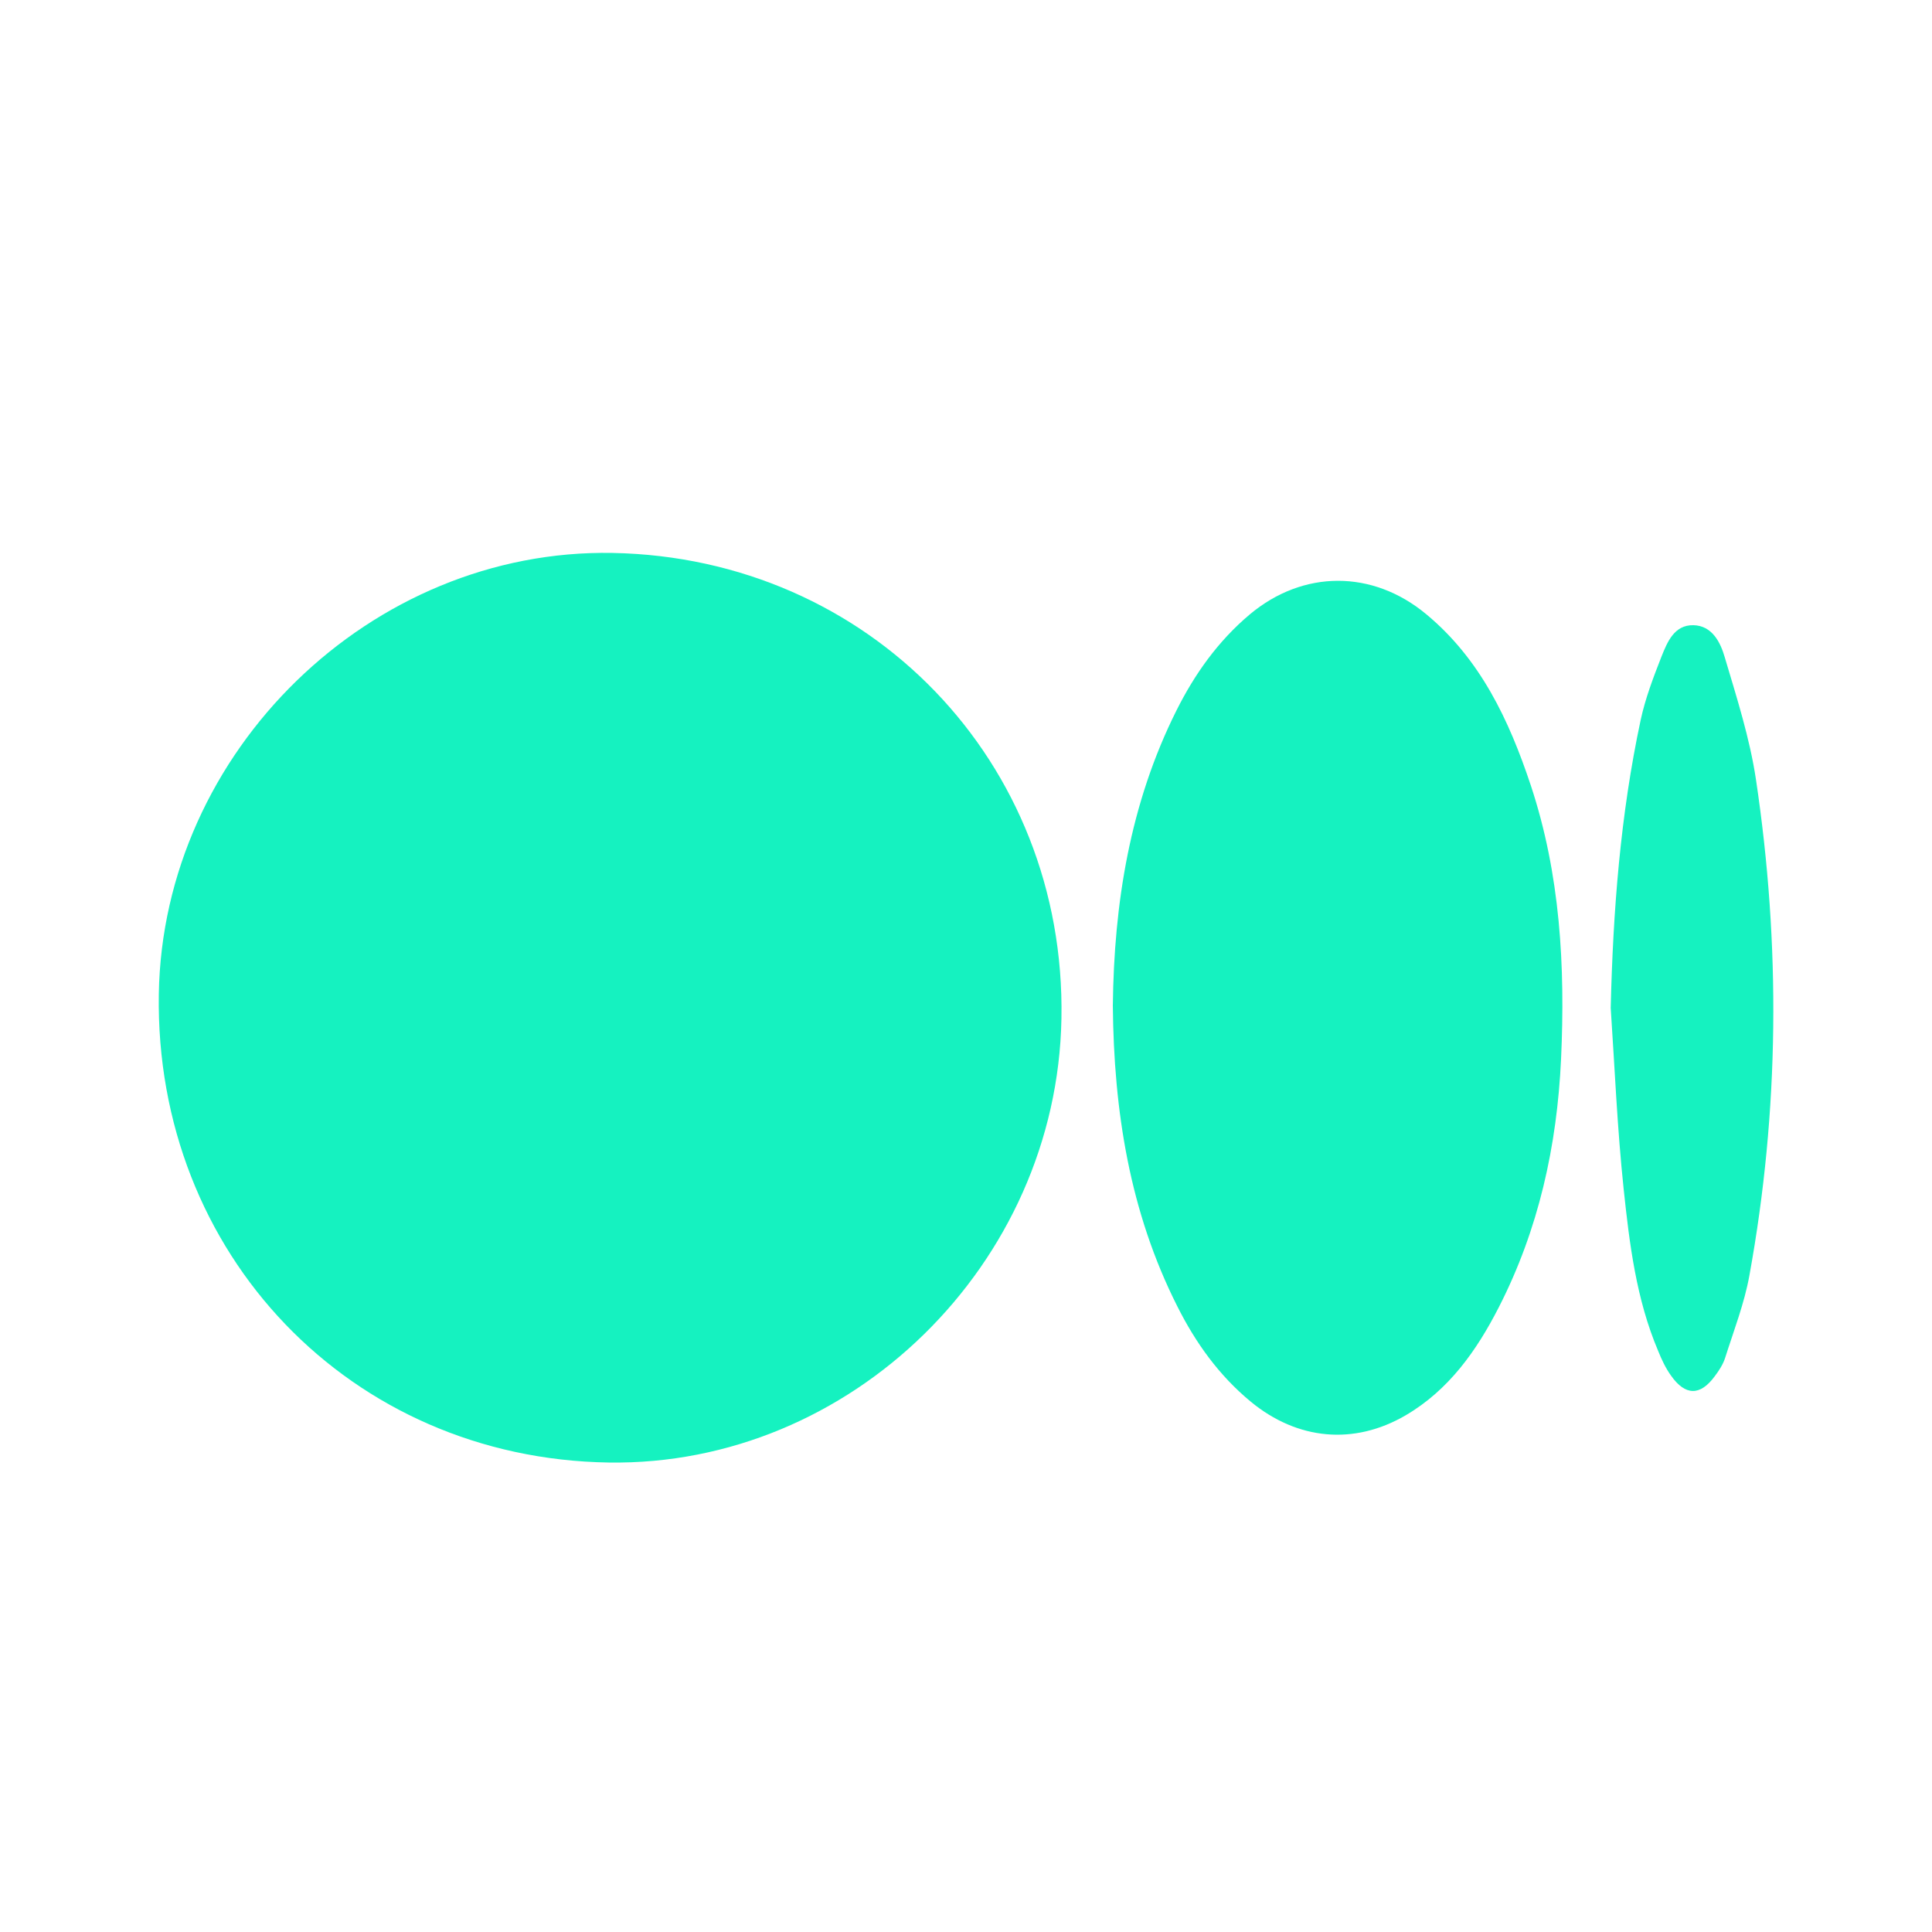 <?xml version="1.0" encoding="utf-8"?>
<!-- Generator: Adobe Illustrator 26.0.1, SVG Export Plug-In . SVG Version: 6.00 Build 0)  -->
<svg version="1.1" id="Layer_1" xmlns="http://www.w3.org/2000/svg" xmlns:xlink="http://www.w3.org/1999/xlink" x="0px" y="0px"
	 viewBox="0 0 100 100" style="enable-background:new 0 0 100 100;" xml:space="preserve">
<style type="text/css">
	.st0{fill:#15F2C0;}
	.st1{opacity:0.1;fill:#15F2C0;}
	.st2{opacity:0.9;fill:#15F2C0;}
	.st3{opacity:0.8;fill:#15F2C0;}
	.st4{opacity:0.7;fill:#15F2C0;}
	.st5{opacity:0.6;fill:#15F2C0;}
	.st6{opacity:0.5;fill:#15F2C0;}
	.st7{opacity:0.4;fill:#15F2C0;}
	.st8{opacity:0.3;fill:#15F2C0;}
	.st9{opacity:0.2;fill:#15F2C0;}
	.st10{opacity:0.1;}
	.st11{opacity:0.2;}
	.st12{opacity:0.4;}
	.st13{fill:#FFFFFF;}
	.st14{opacity:0.31;fill:#15F2C0;}
	.st15{fill:none;stroke:#15F2C0;stroke-width:0.5;stroke-miterlimit:10;}
	.st16{fill:#595959;}
	.st17{opacity:0.05;fill:#15F2C0;}
	.st18{opacity:0.15;fill:#15F2C0;}
	.st19{opacity:0.25;fill:#15F2C0;}
	.st20{opacity:0.35;fill:#15F2C0;}
	.st21{opacity:0.45;fill:#15F2C0;}
	.st22{opacity:0.55;fill:#15F2C0;}
	.st23{opacity:0.65;fill:#15F2C0;}
	.st24{opacity:0.75;fill:#15F2C0;}
	.st25{fill:none;stroke:#15F2C0;stroke-width:1.5;stroke-miterlimit:10;}
	.st26{opacity:0.3;fill:#FFFFFF;}
	.st27{opacity:0.3;}
</style>
<g>
	<path class="st0" d="M31.5,75.7C18.15,75.49,8.01,64.92,8.22,51.46c0.2-12.58,10.99-23.07,23.49-22.84
		c13.28,0.25,23.47,10.81,23.23,24.1C54.71,65.44,44.04,75.89,31.5,75.7z"/>
	<path class="st0" d="M57.6,52.05c0.06-5.28,0.88-10.45,3.29-15.27c0.95-1.9,2.16-3.6,3.8-4.98c2.76-2.31,6.35-2.32,9.13-0.01
		c2.81,2.33,4.29,5.49,5.41,8.85c1.53,4.61,1.79,9.37,1.57,14.18c-0.21,4.5-1.16,8.81-3.22,12.84c-1.15,2.25-2.59,4.29-4.83,5.6
		c-2.68,1.56-5.6,1.27-8-0.7c-1.65-1.36-2.87-3.06-3.82-4.96C58.47,62.72,57.65,57.5,57.6,52.05z"/>
	<path class="st0" d="M83.37,52.17c0.12-5.02,0.5-9.99,1.55-14.9c0.24-1.12,0.66-2.22,1.08-3.29c0.3-0.75,0.66-1.64,1.65-1.62
		c0.97,0.02,1.4,0.89,1.62,1.65c0.62,2.09,1.3,4.2,1.62,6.35c1.28,8.56,1.21,17.12-0.34,25.65c-0.26,1.45-0.81,2.86-1.26,4.28
		c-0.11,0.34-0.32,0.66-0.54,0.95c-0.75,1.02-1.52,1.01-2.26-0.04c-0.28-0.39-0.49-0.84-0.67-1.29c-1.13-2.67-1.48-5.53-1.78-8.37
		C83.71,58.43,83.58,55.29,83.37,52.17z"/>
</g>
</svg>
